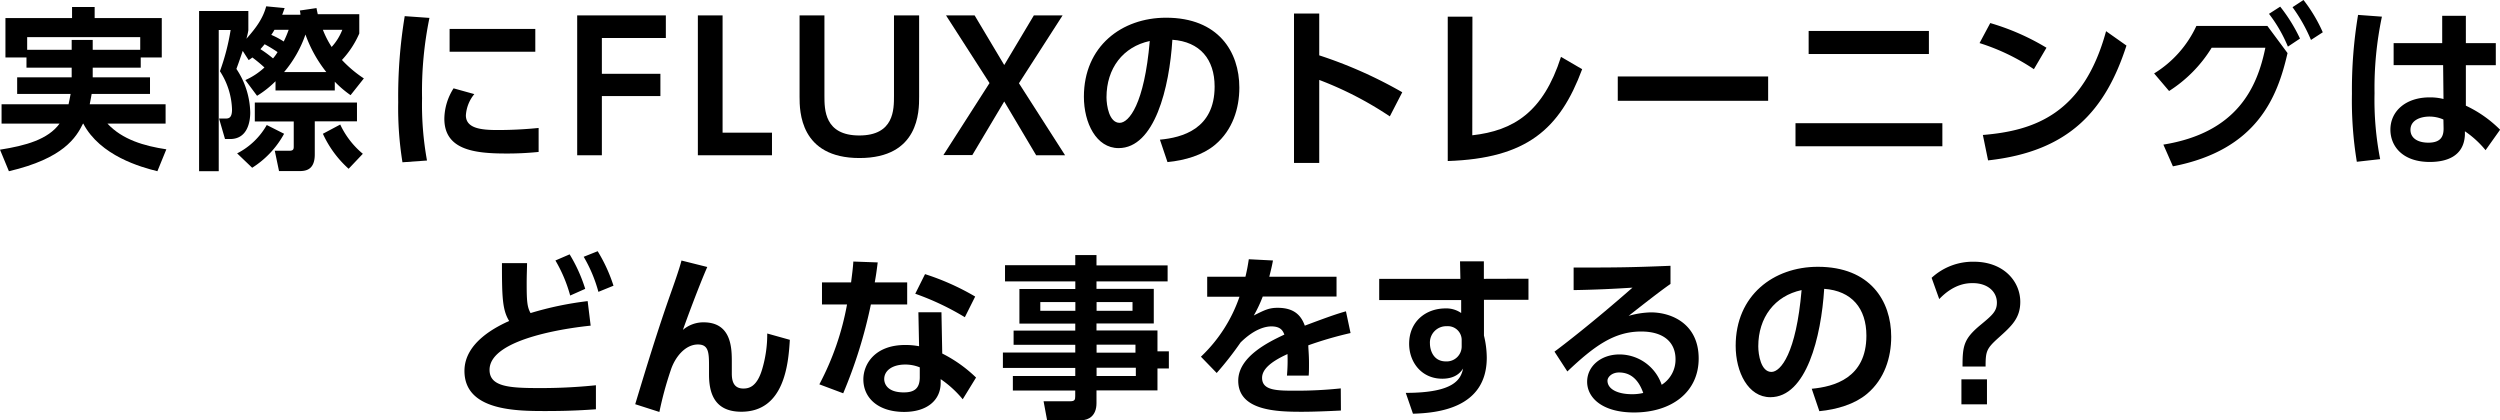 <svg xmlns="http://www.w3.org/2000/svg" width="541.98" height="91.12" viewBox="0 0 541.98 91.12"><path d="M20.1,14.67v2.09H32.52v3.61H19.87c-.08.41-.15.94-.42,2.24H35.9v4.18H23.29c3.23,3.49,8,4.86,12.77,5.58l-1.94,4.75c-3.5-.87-12.39-3.31-16.07-10.33H18c-1.48,3-4.22,7.56-16.07,10.33L0,32.45c5.58-.88,10.41-2.21,12.92-5.66H.34V22.61H14.86c.11-.57.26-1.11.45-2.24H3.72V16.76H15.54V14.67H5.74V12.46H1.18V3.91H15.62V1.52h4.9V3.91H35.07v8.55H30.51v2.21Zm10.3-3.88V8.05H5.89v2.74h9.65V8.66H20.1v2.13Z"/><path d="M53.19,17.36a15,15,0,0,0,4.14-2.73,31.74,31.74,0,0,0-2.62-2.17c-.34.27-.46.34-.8.57l-1.29-2c-.87,2.58-1,2.89-1.37,3.91a17.56,17.56,0,0,1,3,9.46c0,1.9-.54,5.74-4.37,5.74H48.78l-1.29-4.44h1.33c.65,0,1.48,0,1.48-1.94a16,16,0,0,0-2.62-8.32A48,48,0,0,0,50,6.5H47.42V37.12H43.16V2.39H53.84V6.57a15.89,15.89,0,0,1-.42,1.83C55.55,6,57,4,57.71,1.37l4,.38c-.19.49-.27.8-.53,1.44h3.95c0-.26,0-.26-.12-.91l3.61-.53c.08.53.16.8.27,1.33h9V7.26A20.12,20.12,0,0,1,74.13,13,26.13,26.13,0,0,0,78.88,17L76,20.63a22.86,22.86,0,0,1-3.42-2.92v1.9H59.73v-2a21.43,21.43,0,0,1-4,3.16ZM61.59,29a20.09,20.09,0,0,1-6.92,7.37l-3.26-3.12a15.41,15.41,0,0,0,6.42-6.15Zm15.8-2.7H68.24v7.18c0,3.5-2.13,3.61-3.42,3.61H60.49l-.92-4.41h3.19c.92,0,.92-.45.92-1V26.33H55.24v-4.1H77.39Zm-17.21-15a28.74,28.74,0,0,0-2.81-1.71c-.46.57-.65.76-.91,1.07a26.24,26.24,0,0,1,2.73,2A8.83,8.83,0,0,0,60.18,11.28ZM59.5,6.46a10.88,10.88,0,0,1-.69,1.1A17.19,17.19,0,0,1,61.51,9a24.38,24.38,0,0,0,1.07-2.54Zm11.24,9.16a28.5,28.5,0,0,1-4.52-8.14,25.41,25.41,0,0,1-4.63,8.14ZM70,6.46a20.25,20.25,0,0,0,1.9,3.72,11.94,11.94,0,0,0,2.31-3.72Zm5.58,30.13A23,23,0,0,1,70,29l3.76-2a18.3,18.3,0,0,0,4.9,6.34Z"/><path d="M93.1,3.88a79.17,79.17,0,0,0-1.6,17.43A67.54,67.54,0,0,0,92.57,34.8l-5.32.38a73.6,73.6,0,0,1-.92-13A106.76,106.76,0,0,1,87.74,3.5Zm9.73,16.52A8,8,0,0,0,101,25c0,2.81,3.23,3.19,6.84,3.19a89,89,0,0,0,8.93-.45v5.2a67.3,67.3,0,0,1-7.11.34c-7,0-13.33-.87-13.33-7.56a12.52,12.52,0,0,1,2-6.57ZM116.05,6.27v4.94H97.47V6.27Z"/><path d="M143.17,16v4.82H130.48V33.66h-5.35V3.34h19.22v4.9H130.48V16Z"/><path d="M156.65,3.34V28.76h10.71v4.9H151.29V3.34Z"/><path d="M199.26,3.34V21c0,3.12,0,13.26-12.92,13.26s-13-10.18-13-13.26V3.34h5.39V20.75c0,3,0,8.62,7.56,8.62s7.52-5.66,7.52-8.62V3.34Z"/><path d="M217.71,14.1l6.42-10.76h6.23L220.9,18.05l10,15.61h-6.27L217.71,22l-6.92,11.62h-6.27l10-15.61L205.09,3.34h6.2Z"/><path d="M251.46,30.28c4.79-.45,11.86-2.28,11.86-11.51,0-5.93-3.19-9.73-9.16-10.15-.64,10.38-3.83,23.49-11.66,23.49-4.83,0-7.52-5.44-7.52-11.14,0-10.94,8.2-17.13,17.81-17.13,11.33,0,15.89,7.37,15.89,15.16,0,4.48-1.45,9.19-5.25,12.38-2.66,2.24-6.49,3.39-10.33,3.76Zm-11.58-9.19c0,1.78.57,5.54,2.85,5.54,2,0,5.35-4,6.53-17.74C243.45,10.14,239.88,14.82,239.88,21.09Z"/><path d="M301.3,25.23A75.78,75.78,0,0,0,286,17.33v18h-5.47V2.93H286V12A95.61,95.61,0,0,1,304,20Z"/><path d="M319.18,29.33c8.93-1,15.39-5,19.23-17L343,15c-4.83,13-12,19.34-29.14,19.91V3.61h5.35Z"/><path d="M383.32,16.57v5.28h-32.6V16.57Z"/><path d="M421.09,26.71v5H389.25v-5Zm-2.92-20v5H392.1v-5Z"/><path d="M440.93,15a45.79,45.79,0,0,0-11.78-5.66L431.47,5a51.2,51.2,0,0,1,12.19,5.35ZM429.87,29.26c11.28-.92,21.85-4.68,26.71-22.5L461,9.88c-4.53,14-12.35,22.95-30,24.89Z"/><path d="M469,31.35c16-2.59,20.36-12.39,22.11-21H479.47a29.28,29.28,0,0,1-9.23,9.38L467,15.92a23.81,23.81,0,0,0,9.16-10.3h15.39l4.37,5.89c-2.17,9.46-6.54,21-24.85,24.55ZM494.33,1.44a35.37,35.37,0,0,1,4.29,6.92L496,10.11A31,31,0,0,0,491.9,3ZM499.38,0a33,33,0,0,1,4.18,7L501,8.66a34.88,34.88,0,0,0-4-7.1Z"/><path d="M516.38,3.61a75,75,0,0,0-1.6,16.6A66.75,66.75,0,0,0,516,34.5l-5.06.57a82,82,0,0,1-1.06-14.78,98.76,98.76,0,0,1,1.33-17.06Zm24.69,5.74v4.78h-6.49l0,8.78A26.31,26.31,0,0,1,542,28.12l-3.15,4.44a20.83,20.83,0,0,0-4.48-4.1l0,.8c-.23,4.78-4.22,5.85-7.6,5.85-6,0-8.55-3.5-8.55-7,0-4,3.31-7,8.51-7a11.93,11.93,0,0,1,3,.35l-.08-7.34H518.92V9.35h10.53l0-5.93h5.13V9.35ZM529.71,25.91a7.52,7.52,0,0,0-3-.64c-1.94,0-4.14.76-4.14,2.88,0,1.75,1.52,2.78,3.88,2.78,2.88,0,3.3-1.56,3.3-3.08Z"/><path d="M128.05,70.6c-3.12.31-21.92,2.47-21.92,9.58,0,3.68,4.33,3.95,10.79,3.95a116.48,116.48,0,0,0,12.27-.61l0,5.21c-2.21.15-5.4.38-10.83.38-6.31,0-17.67,0-17.67-8.7,0-6.31,7.22-9.69,9.69-10.83-1.48-2.4-1.56-5.25-1.56-12.54h5.44c0,1.18-.08,2.43-.08,4.48,0,3.76.11,5.06.84,6.35a71.69,71.69,0,0,1,12.38-2.59Zm-4.56-15.46a33.27,33.27,0,0,1,3.38,7.48l-3.26,1.45a30.89,30.89,0,0,0-3.2-7.6Zm6.08-.68A34.29,34.29,0,0,1,133,61.94l-3.27,1.33a31,31,0,0,0-3.19-7.6Z"/><path d="M153.33,57.88c-1.78,4.06-4.44,11.24-5.28,13.64a6.79,6.79,0,0,1,4.49-1.64c6.11,0,6.11,5.74,6.11,8.63V81c0,2,.65,3.23,2.51,3.23,1.18,0,2.93-.34,4.07-4.18a26.51,26.51,0,0,0,1.1-7.75l4.9,1.37C170.92,79,170,89.26,160.71,89.26c-6,0-7-4.3-7-8.09V79.68c0-3.11,0-5-2.4-5-2.81,0-5,2.81-5.89,5.55a75.36,75.36,0,0,0-2.47,9.08l-5.24-1.68c2.43-8.05,4.9-16.14,7.71-24.08.38-1.07,1.9-5.32,2.32-7.07Z"/><path d="M196.67,61.22V66H188.8a103.22,103.22,0,0,1-6,19.26l-5.17-1.94a59.62,59.62,0,0,0,6-17.32h-5.43V61.22h6.31c.22-1.82.38-2.89.49-4.52l5.28.19c-.3,2.39-.38,2.85-.64,4.33Zm7.6,15.42a29.7,29.7,0,0,1,7.33,5.21l-2.89,4.71a22.79,22.79,0,0,0-4.78-4.37V83c0,3.8-3,6.3-7.91,6.3-5.62,0-8.85-3-8.85-7.06,0-3.27,2.47-7.45,9.08-7.45a15.87,15.87,0,0,1,3,.27l-.15-7.37h5Zm-4.87,3a8.3,8.3,0,0,0-3.15-.61c-2.77,0-4.56,1.29-4.56,3.15,0,.5.19,2.89,4.26,2.89,2.28,0,3.45-.87,3.45-3.3Zm9.77-10.87a57.75,57.75,0,0,0-10.75-5.09l2.12-4.25a53.61,53.61,0,0,1,10.87,4.86Z"/><path d="M253.13,61H237.71v1.63h12.42v7.49H237.71v1.52h13.22v4.52h2.47v3.72h-2.47v4.75H237.71v2.78c0,2.77-1.75,3.68-3.23,3.68H227l-.76-4.1H232c1,0,1.1-.34,1.1-1.1V84.66H219.58V81.51h13.53V79.76H217.42V76.42h15.69V74.75H219.74V71.67h13.37V70.15H221V62.66h12.12V61H217.88v-3.5h15.23V55.29h4.6v2.24h15.42Zm-20,4.48h-7.6v1.9h7.6Zm12.39,0h-7.79v1.9h7.79Zm.64,9.24h-8.43v1.74h8.43Zm.08,5h-8.51v1.79h8.51Z"/><path d="M289.75,60v4.29h-16a28.49,28.49,0,0,1-1.94,4.11c2.39-1.22,3.34-1.67,5.17-1.67,3.45,0,5.05,1.52,5.89,3.87,4.74-1.78,6.87-2.54,8.92-3.11l1,4.71a80.82,80.82,0,0,0-9.16,2.66c0,.8.15,2,.15,3.8,0,1.25,0,2.12-.07,2.77H279a37.4,37.4,0,0,0,.12-4.67c-3.92,1.78-5.51,3.45-5.51,5.16,0,2.78,3.26,2.78,7.37,2.78a91.59,91.59,0,0,0,9.69-.5L290.7,89c-3,.15-6,.27-8.47.27-5.36,0-13.79-.19-13.79-6.73,0-5.16,6.46-8.35,10-10-.27-.68-.68-1.78-2.81-1.78-1.07,0-3.54.38-6.69,3.49a71.58,71.58,0,0,1-5.17,6.61l-3.42-3.53a32.28,32.28,0,0,0,8.36-13h-7V60H270c.35-1.48.5-2.28.73-3.8l5.24.27c-.27,1.44-.46,2.16-.8,3.53Z"/><path d="M331.36,60.42V65h-9.65v7.75a20.59,20.59,0,0,1,.61,4.79c0,11-10.72,12-16,12.15l-1.56-4.52c10.6,0,11.93-3,12.43-5.28-.46.69-1.52,2.21-4.52,2.21-4.52,0-7.18-3.61-7.18-7.57,0-4.82,3.6-7.67,7.9-7.67a5.63,5.63,0,0,1,3.38,1l0-2.81H299v-4.6h17.6l-.08-3.8h5.17v3.8ZM316.88,73.57a3,3,0,0,0-3.23-2.85A3.54,3.54,0,0,0,310,74.48c0,1.33.68,3.87,3.45,3.87A3.25,3.25,0,0,0,316.88,75Z"/><path d="M362.15,61.56c-2.06,1.41-6.08,4.56-9.08,6.92a18.94,18.94,0,0,1,4.82-.76c4.52,0,10.37,2.5,10.37,10,0,7.29-5.88,11.7-14,11.7-7,0-10.18-3.27-10.18-6.65s3-5.93,7-5.93a9.69,9.69,0,0,1,9.16,6.58,6.45,6.45,0,0,0,3-5.55c0-3.49-2.36-6-7.45-6-5.89,0-10.22,3.19-16,8.66L337,76.23c1.56-1.14,8.21-6.23,16.91-13.87-4.06.26-7.94.45-12.76.53V58c8.32,0,12,0,21-.38ZM351,80.75c-1.56,0-2.51,1-2.51,1.78,0,1.79,2.13,2.93,5.32,2.93a10,10,0,0,0,2.43-.27C355.27,82.42,353.6,80.75,351,80.75Z"/><path d="M392.77,84.28c4.79-.45,11.85-2.28,11.85-11.51,0-5.93-3.19-9.73-9.15-10.15-.65,10.38-3.84,23.49-11.67,23.49-4.82,0-7.52-5.44-7.52-11.14,0-10.94,8.21-17.13,17.82-17.13C405.42,57.84,410,65.21,410,73c0,4.48-1.44,9.19-5.24,12.38-2.66,2.24-6.5,3.39-10.34,3.76Zm-11.59-9.19c0,1.78.57,5.54,2.85,5.54,2,0,5.36-4,6.54-17.74C384.75,64.14,381.18,68.82,381.18,75.09Z"/><path d="M418.76,60.23a13.16,13.16,0,0,1,9.16-3.49c6.49,0,10.06,4.29,10.06,8.7,0,3.57-1.93,5.28-4.71,7.78-2.62,2.36-2.81,2.93-2.81,6.24h-5c0-4.49.27-6,3.88-9,2.62-2.16,3.57-3,3.57-4.86,0-2.36-2-4.22-5.21-4.22-1,0-4,0-7.29,3.46Zm6.46,22h5.54v5.43h-5.54Z"/></svg>